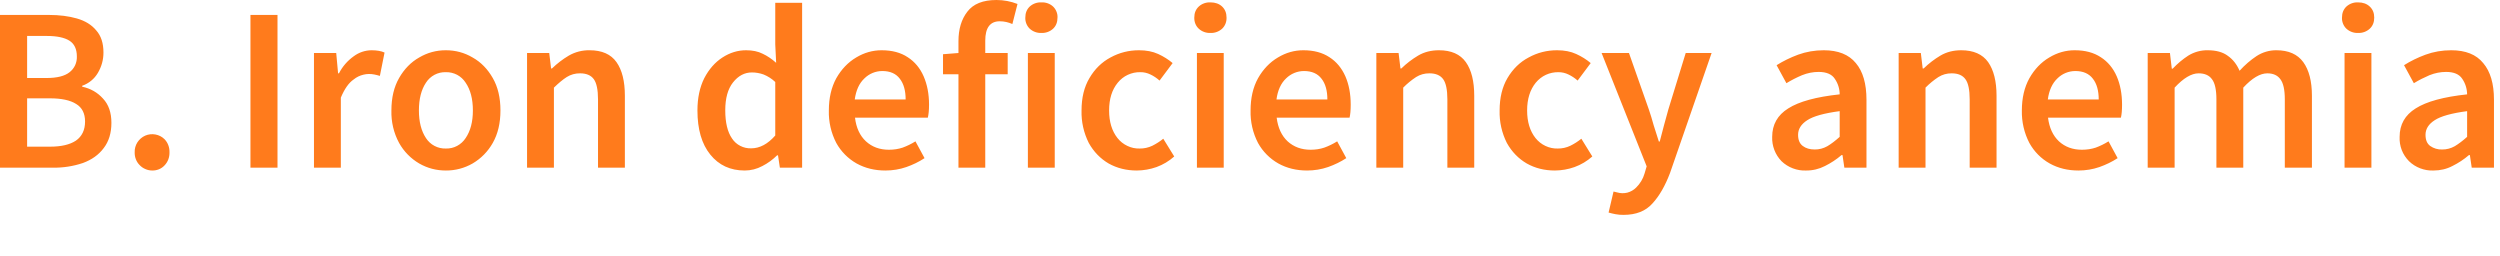 <?xml version="1.0" encoding="utf-8"?>
<svg xmlns="http://www.w3.org/2000/svg" fill="none" height="100%" overflow="visible" preserveAspectRatio="none" style="display: block;" viewBox="0 0 39 4" width="100%">
<path d="M0 2.616V0.233H0.762C0.927 0.233 1.073 0.252 1.199 0.288C1.328 0.325 1.428 0.386 1.501 0.474C1.577 0.559 1.614 0.674 1.614 0.82C1.614 0.932 1.585 1.038 1.527 1.137C1.472 1.231 1.385 1.302 1.282 1.338V1.352C1.414 1.381 1.522 1.443 1.607 1.538C1.694 1.63 1.738 1.756 1.738 1.916C1.738 2.075 1.698 2.206 1.618 2.31C1.54 2.415 1.432 2.492 1.293 2.543C1.142 2.594 0.983 2.618 0.824 2.616H0ZM0.423 1.217H0.725C0.89 1.217 1.01 1.187 1.086 1.126C1.123 1.097 1.152 1.06 1.172 1.018C1.191 0.975 1.201 0.929 1.199 0.882C1.199 0.766 1.16 0.683 1.082 0.634C1.005 0.586 0.888 0.561 0.733 0.561H0.423V1.217ZM0.423 2.288H0.78C0.955 2.288 1.089 2.257 1.184 2.194C1.279 2.128 1.327 2.028 1.327 1.895C1.327 1.769 1.28 1.677 1.188 1.622C1.096 1.563 0.959 1.534 0.78 1.534H0.423V2.288ZM2.374 2.66C2.337 2.66 2.301 2.652 2.267 2.637C2.234 2.623 2.203 2.602 2.178 2.575C2.152 2.549 2.132 2.518 2.119 2.483C2.106 2.449 2.1 2.413 2.101 2.376C2.099 2.321 2.114 2.267 2.143 2.221C2.173 2.175 2.215 2.138 2.265 2.116C2.315 2.094 2.371 2.088 2.425 2.098C2.479 2.108 2.528 2.133 2.567 2.172C2.593 2.199 2.613 2.231 2.626 2.266C2.639 2.301 2.645 2.338 2.644 2.376C2.645 2.413 2.639 2.451 2.626 2.486C2.613 2.521 2.593 2.553 2.567 2.58C2.543 2.606 2.513 2.627 2.479 2.641C2.446 2.654 2.41 2.661 2.374 2.66ZM3.907 2.616V0.233H4.329V2.616H3.907ZM4.898 2.616V0.827H5.245L5.274 1.144H5.288C5.342 1.038 5.421 0.947 5.518 0.878C5.598 0.818 5.695 0.785 5.795 0.784C5.88 0.784 5.948 0.796 5.999 0.82L5.926 1.184C5.897 1.175 5.868 1.168 5.839 1.162C5.783 1.151 5.725 1.151 5.67 1.165C5.614 1.178 5.562 1.203 5.518 1.239C5.44 1.292 5.374 1.387 5.317 1.523V2.616H4.898ZM6.955 2.66C6.806 2.66 6.668 2.624 6.539 2.55C6.408 2.473 6.3 2.363 6.226 2.23C6.142 2.075 6.101 1.9 6.106 1.723C6.106 1.524 6.146 1.356 6.226 1.217C6.306 1.077 6.411 0.969 6.539 0.897C6.668 0.821 6.806 0.784 6.955 0.784C7.105 0.784 7.245 0.821 7.373 0.897C7.502 0.969 7.607 1.077 7.687 1.217C7.767 1.356 7.807 1.524 7.807 1.723C7.807 1.921 7.767 2.089 7.687 2.23C7.612 2.363 7.504 2.473 7.373 2.55C7.246 2.623 7.102 2.661 6.955 2.66ZM6.955 2.317C7.016 2.319 7.077 2.305 7.131 2.276C7.185 2.247 7.231 2.205 7.264 2.154C7.339 2.044 7.377 1.901 7.377 1.723C7.377 1.544 7.339 1.399 7.264 1.29C7.231 1.238 7.185 1.196 7.131 1.167C7.077 1.139 7.016 1.124 6.955 1.126C6.893 1.124 6.833 1.138 6.778 1.167C6.724 1.196 6.678 1.238 6.645 1.29C6.572 1.399 6.535 1.544 6.535 1.723C6.535 1.901 6.572 2.044 6.645 2.154C6.678 2.205 6.724 2.248 6.778 2.276C6.833 2.305 6.893 2.319 6.955 2.317ZM8.222 2.616V0.827H8.568L8.597 1.068H8.611C8.692 0.99 8.779 0.923 8.874 0.867C8.973 0.81 9.085 0.782 9.198 0.784C9.39 0.784 9.53 0.846 9.617 0.969C9.705 1.093 9.748 1.268 9.748 1.494V2.616H9.329V1.549C9.329 1.401 9.307 1.296 9.264 1.236C9.22 1.175 9.148 1.144 9.049 1.144C8.975 1.143 8.903 1.163 8.841 1.202C8.783 1.239 8.716 1.294 8.641 1.367V2.616H8.222ZM11.617 2.66C11.393 2.66 11.214 2.577 11.081 2.412C10.947 2.247 10.88 2.017 10.88 1.723C10.88 1.529 10.916 1.362 10.986 1.221C11.059 1.08 11.154 0.972 11.27 0.897C11.387 0.821 11.51 0.784 11.639 0.784C11.74 0.784 11.826 0.802 11.897 0.838C11.97 0.872 12.04 0.919 12.108 0.98L12.094 0.693V0.044H12.513V2.616H12.166L12.137 2.423H12.123C12.055 2.49 11.978 2.547 11.893 2.59C11.806 2.637 11.713 2.66 11.617 2.66ZM11.719 2.314C11.852 2.314 11.977 2.247 12.094 2.114V1.279C12.041 1.229 11.979 1.189 11.912 1.162C11.853 1.141 11.792 1.13 11.73 1.13C11.615 1.13 11.517 1.182 11.434 1.287C11.354 1.389 11.314 1.533 11.314 1.72C11.314 1.912 11.349 2.059 11.42 2.161C11.452 2.21 11.497 2.25 11.549 2.276C11.601 2.303 11.66 2.316 11.719 2.314ZM13.811 2.66C13.646 2.66 13.497 2.624 13.363 2.55C13.23 2.475 13.12 2.364 13.046 2.23C12.965 2.074 12.925 1.899 12.93 1.723C12.93 1.529 12.969 1.362 13.046 1.221C13.126 1.08 13.23 0.972 13.356 0.897C13.482 0.821 13.615 0.784 13.753 0.784C13.916 0.784 14.052 0.82 14.161 0.893C14.27 0.963 14.353 1.063 14.409 1.191C14.464 1.318 14.493 1.465 14.493 1.632C14.493 1.72 14.486 1.788 14.474 1.836H13.338C13.357 1.994 13.414 2.117 13.509 2.205C13.604 2.292 13.723 2.336 13.866 2.336C13.944 2.336 14.015 2.325 14.081 2.303C14.149 2.278 14.216 2.246 14.281 2.205L14.423 2.467C14.335 2.525 14.239 2.571 14.139 2.606C14.035 2.642 13.926 2.66 13.811 2.66ZM13.334 1.552H14.128C14.128 1.414 14.098 1.306 14.037 1.228C13.977 1.148 13.886 1.108 13.764 1.108C13.659 1.108 13.558 1.15 13.484 1.224C13.403 1.3 13.354 1.409 13.334 1.552ZM14.952 2.616V1.159H14.711V0.846L14.952 0.827V0.642C14.952 0.455 14.998 0.302 15.09 0.183C15.182 0.061 15.334 3.74845e-06 15.545 3.74845e-06C15.658 -0 15.769 0.021 15.873 0.062L15.793 0.375C15.731 0.347 15.664 0.332 15.596 0.332C15.446 0.332 15.37 0.433 15.37 0.634V0.827H15.72V1.159H15.37V2.616H14.952ZM16.035 2.616V0.827H16.454V2.616H16.035ZM16.246 0.514C16.179 0.517 16.114 0.493 16.064 0.448C16.041 0.426 16.023 0.399 16.011 0.369C15.999 0.338 15.993 0.306 15.995 0.274C15.995 0.203 16.018 0.146 16.064 0.102C16.114 0.057 16.179 0.034 16.246 0.037C16.313 0.034 16.379 0.057 16.428 0.102C16.451 0.124 16.469 0.151 16.481 0.181C16.493 0.21 16.499 0.242 16.497 0.274C16.497 0.346 16.474 0.405 16.428 0.448C16.379 0.493 16.313 0.517 16.246 0.514ZM17.735 2.66C17.572 2.66 17.426 2.624 17.294 2.55C17.166 2.475 17.062 2.368 16.985 2.23C16.906 2.073 16.867 1.899 16.872 1.723C16.872 1.524 16.913 1.356 16.996 1.217C17.078 1.077 17.188 0.969 17.323 0.897C17.462 0.821 17.61 0.784 17.768 0.784C17.882 0.784 17.982 0.803 18.067 0.842C18.152 0.881 18.227 0.928 18.293 0.984L18.089 1.257C18.046 1.218 17.998 1.186 17.947 1.162C17.898 1.138 17.844 1.125 17.79 1.126C17.722 1.124 17.655 1.139 17.594 1.167C17.533 1.195 17.479 1.238 17.437 1.29C17.347 1.399 17.302 1.544 17.302 1.723C17.302 1.901 17.346 2.044 17.433 2.154C17.474 2.206 17.527 2.248 17.587 2.276C17.647 2.305 17.712 2.319 17.779 2.317C17.847 2.318 17.915 2.303 17.976 2.274C18.039 2.242 18.096 2.206 18.147 2.164L18.318 2.441C18.236 2.514 18.143 2.569 18.042 2.606C17.943 2.641 17.84 2.659 17.735 2.66ZM18.672 2.616V0.827H19.09V2.616H18.672ZM18.883 0.514C18.816 0.517 18.75 0.493 18.701 0.448C18.677 0.426 18.659 0.399 18.647 0.369C18.635 0.338 18.63 0.306 18.631 0.274C18.631 0.203 18.654 0.146 18.701 0.102C18.75 0.057 18.816 0.034 18.883 0.037C18.958 0.037 19.019 0.059 19.065 0.102C19.111 0.146 19.134 0.203 19.134 0.274C19.135 0.306 19.13 0.338 19.118 0.369C19.106 0.399 19.088 0.426 19.065 0.448C19.015 0.493 18.95 0.517 18.883 0.514ZM20.39 2.66C20.225 2.66 20.075 2.624 19.942 2.55C19.809 2.475 19.699 2.364 19.625 2.23C19.544 2.074 19.504 1.899 19.509 1.723C19.509 1.529 19.547 1.362 19.625 1.221C19.705 1.08 19.808 0.972 19.935 0.897C20.061 0.821 20.193 0.784 20.332 0.784C20.495 0.784 20.63 0.82 20.74 0.893C20.849 0.963 20.931 1.063 20.988 1.191C21.043 1.318 21.071 1.465 21.071 1.632C21.071 1.72 21.065 1.788 21.053 1.836H19.916C19.936 1.994 19.993 2.117 20.087 2.205C20.183 2.292 20.302 2.336 20.445 2.336C20.522 2.336 20.594 2.325 20.659 2.303C20.728 2.278 20.794 2.246 20.86 2.205L21.002 2.467C20.917 2.523 20.822 2.569 20.718 2.606C20.613 2.642 20.504 2.66 20.39 2.66ZM19.913 1.552H20.707C20.707 1.414 20.677 1.306 20.616 1.228C20.555 1.148 20.464 1.108 20.343 1.108C20.237 1.108 20.137 1.15 20.062 1.224C19.982 1.3 19.932 1.409 19.913 1.552ZM21.471 2.616V0.827H21.818L21.847 1.068H21.861C21.941 0.99 22.029 0.923 22.123 0.867C22.218 0.811 22.326 0.784 22.448 0.784C22.64 0.784 22.779 0.846 22.867 0.969C22.955 1.093 22.998 1.268 22.998 1.494V2.616H22.579V1.549C22.579 1.401 22.557 1.296 22.514 1.236C22.47 1.175 22.398 1.144 22.299 1.144C22.225 1.143 22.153 1.163 22.091 1.202C22.018 1.25 21.951 1.305 21.89 1.367V2.616H21.471ZM24.257 2.66C24.094 2.66 23.948 2.624 23.817 2.55C23.688 2.475 23.584 2.368 23.507 2.23C23.428 2.073 23.389 1.899 23.394 1.723C23.394 1.524 23.435 1.356 23.517 1.217C23.6 1.077 23.709 0.969 23.846 0.897C23.984 0.821 24.132 0.784 24.29 0.784C24.404 0.784 24.504 0.803 24.588 0.842C24.674 0.881 24.749 0.928 24.815 0.984L24.611 1.257C24.568 1.218 24.52 1.187 24.468 1.162C24.42 1.138 24.366 1.126 24.312 1.126C24.244 1.125 24.177 1.139 24.116 1.167C24.055 1.195 24.001 1.238 23.958 1.29C23.869 1.399 23.823 1.544 23.823 1.723C23.823 1.901 23.867 2.044 23.954 2.154C23.996 2.206 24.048 2.248 24.108 2.276C24.169 2.305 24.234 2.319 24.301 2.317C24.369 2.318 24.436 2.303 24.497 2.274C24.558 2.244 24.616 2.207 24.669 2.164L24.84 2.441C24.759 2.513 24.665 2.569 24.563 2.606C24.465 2.641 24.362 2.659 24.257 2.66ZM25.328 3.352C25.285 3.353 25.242 3.349 25.2 3.341C25.164 3.334 25.129 3.326 25.094 3.316L25.171 2.988C25.188 2.992 25.207 2.998 25.229 3.002C25.28 3.017 25.335 3.018 25.387 3.005C25.439 2.991 25.486 2.964 25.524 2.926C25.586 2.865 25.631 2.79 25.655 2.707L25.688 2.595L24.985 0.827H25.412L25.721 1.705C25.748 1.783 25.773 1.865 25.797 1.953L25.878 2.208H25.892L25.958 1.956L26.027 1.705L26.297 0.827H26.701L26.053 2.697C25.977 2.898 25.886 3.057 25.779 3.173C25.673 3.293 25.522 3.352 25.328 3.352ZM28.174 2.66C28.104 2.663 28.034 2.651 27.968 2.626C27.902 2.601 27.842 2.563 27.791 2.514C27.743 2.464 27.705 2.405 27.68 2.34C27.655 2.274 27.643 2.205 27.646 2.135C27.646 1.943 27.73 1.795 27.897 1.691C28.065 1.584 28.332 1.511 28.699 1.472C28.699 1.385 28.672 1.3 28.622 1.228C28.576 1.158 28.492 1.122 28.371 1.122C28.283 1.122 28.197 1.139 28.112 1.173C28.029 1.208 27.948 1.249 27.868 1.298L27.715 1.017C27.815 0.954 27.927 0.899 28.05 0.853C28.177 0.807 28.31 0.784 28.451 0.784C28.674 0.784 28.841 0.85 28.951 0.984C29.062 1.115 29.117 1.306 29.117 1.556V2.616H28.772L28.743 2.419H28.728C28.649 2.487 28.562 2.544 28.469 2.59C28.378 2.637 28.277 2.661 28.174 2.66ZM28.309 2.332C28.378 2.333 28.446 2.315 28.506 2.281C28.567 2.245 28.631 2.196 28.699 2.135V1.734C28.456 1.766 28.287 1.813 28.192 1.876C28.098 1.937 28.05 2.013 28.05 2.103C28.05 2.183 28.075 2.241 28.123 2.277C28.172 2.314 28.233 2.332 28.309 2.332ZM29.619 2.616V0.827H29.965L29.994 1.068H30.009C30.089 0.99 30.177 0.923 30.271 0.867C30.366 0.811 30.474 0.784 30.595 0.784C30.787 0.784 30.927 0.846 31.015 0.969C31.102 1.093 31.146 1.268 31.146 1.494V2.616H30.727V1.549C30.727 1.401 30.705 1.296 30.661 1.236C30.617 1.175 30.546 1.144 30.446 1.144C30.373 1.143 30.301 1.163 30.239 1.202C30.166 1.25 30.099 1.305 30.038 1.367V2.616H29.619ZM32.423 2.66C32.258 2.66 32.108 2.624 31.975 2.55C31.841 2.475 31.732 2.364 31.658 2.23C31.577 2.074 31.537 1.899 31.541 1.723C31.541 1.529 31.58 1.362 31.658 1.221C31.738 1.08 31.841 0.972 31.968 0.897C32.094 0.821 32.227 0.784 32.365 0.784C32.528 0.784 32.663 0.82 32.773 0.893C32.882 0.963 32.965 1.063 33.021 1.191C33.076 1.318 33.104 1.465 33.104 1.632C33.104 1.72 33.098 1.788 33.086 1.836H31.949C31.969 1.994 32.026 2.117 32.12 2.205C32.215 2.292 32.334 2.336 32.478 2.336C32.555 2.336 32.627 2.325 32.693 2.303C32.761 2.278 32.827 2.246 32.893 2.205L33.035 2.467C32.95 2.523 32.855 2.569 32.751 2.606C32.647 2.642 32.537 2.66 32.423 2.66ZM31.946 1.552H32.74C32.74 1.414 32.71 1.306 32.649 1.228C32.588 1.148 32.497 1.108 32.376 1.108C32.27 1.108 32.169 1.15 32.095 1.224C32.015 1.3 31.965 1.409 31.946 1.552ZM33.504 2.616V0.827H33.851L33.88 1.071H33.894C33.97 0.991 34.051 0.923 34.138 0.867C34.229 0.811 34.334 0.782 34.441 0.784C34.572 0.784 34.677 0.813 34.754 0.871C34.834 0.927 34.895 1.005 34.937 1.104C35.021 1.012 35.11 0.936 35.202 0.875C35.294 0.815 35.402 0.783 35.512 0.784C35.702 0.784 35.841 0.846 35.931 0.969C36.021 1.093 36.066 1.268 36.066 1.494V2.616H35.643V1.549C35.643 1.401 35.62 1.296 35.574 1.236C35.53 1.175 35.462 1.144 35.37 1.144C35.258 1.144 35.133 1.218 34.995 1.367V2.616H34.576V1.549C34.576 1.401 34.553 1.296 34.507 1.236C34.463 1.175 34.394 1.144 34.298 1.144C34.187 1.144 34.062 1.218 33.924 1.367V2.616H33.504ZM36.575 2.616V0.827H36.994V2.616H36.575ZM36.786 0.514C36.719 0.517 36.654 0.493 36.604 0.448C36.581 0.426 36.563 0.399 36.551 0.369C36.539 0.338 36.533 0.306 36.535 0.274C36.535 0.203 36.558 0.146 36.604 0.102C36.654 0.057 36.719 0.034 36.786 0.037C36.862 0.037 36.922 0.059 36.968 0.102C37.015 0.146 37.038 0.203 37.038 0.274C37.038 0.346 37.015 0.405 36.968 0.448C36.919 0.493 36.853 0.517 36.786 0.514ZM37.962 2.66C37.892 2.663 37.822 2.651 37.756 2.626C37.69 2.601 37.63 2.563 37.58 2.514C37.531 2.464 37.492 2.405 37.467 2.34C37.442 2.275 37.431 2.205 37.434 2.135C37.434 1.943 37.518 1.795 37.685 1.691C37.853 1.584 38.12 1.511 38.487 1.472C38.486 1.385 38.46 1.3 38.41 1.228C38.364 1.158 38.28 1.122 38.159 1.122C38.072 1.122 37.985 1.139 37.9 1.173C37.818 1.208 37.736 1.249 37.656 1.298L37.503 1.017C37.602 0.954 37.714 0.899 37.838 0.853C37.964 0.807 38.098 0.784 38.239 0.784C38.463 0.784 38.629 0.85 38.738 0.984C38.85 1.115 38.906 1.306 38.906 1.556V2.616H38.559L38.53 2.419H38.516C38.437 2.487 38.35 2.544 38.257 2.59C38.167 2.637 38.069 2.66 37.962 2.66ZM38.097 2.332C38.166 2.333 38.234 2.315 38.294 2.281C38.354 2.245 38.419 2.196 38.487 2.135V1.734C38.244 1.766 38.075 1.813 37.98 1.876C37.885 1.937 37.838 2.013 37.838 2.103C37.838 2.183 37.862 2.241 37.911 2.277C37.965 2.315 38.031 2.335 38.097 2.332Z" fill="#FF7B1C" id="Vector"/>
</svg>